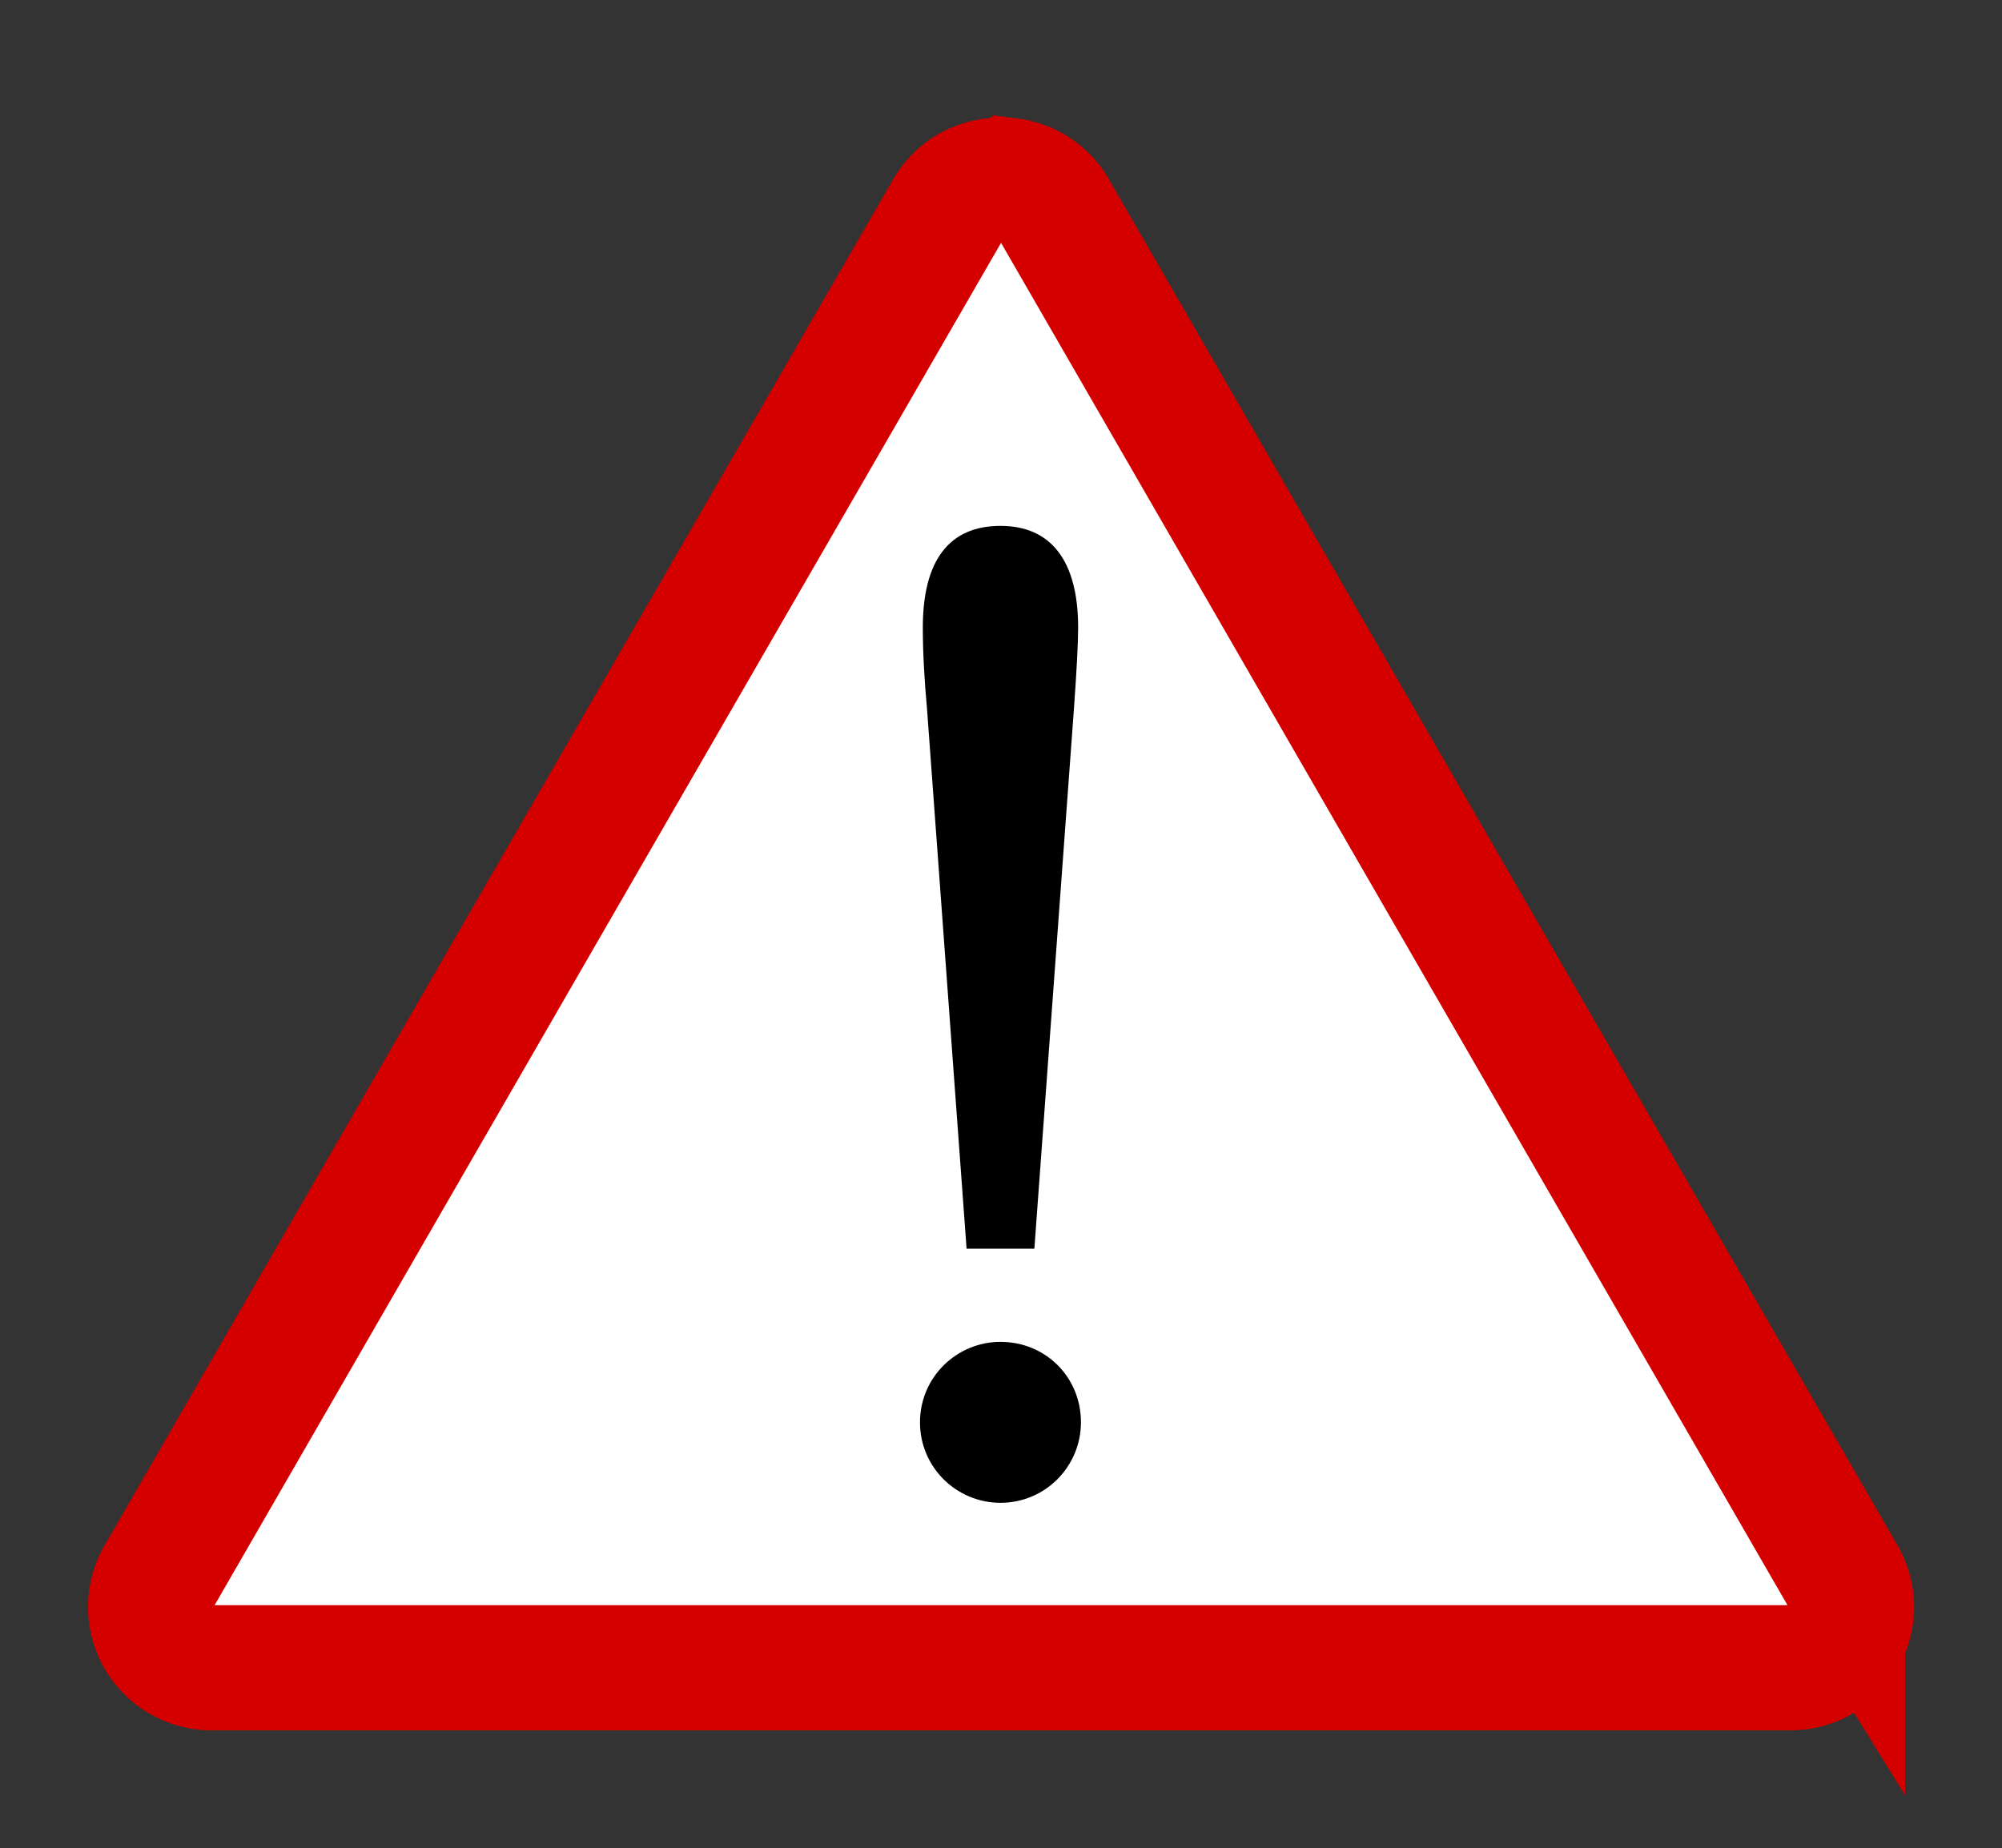 <?xml version="1.0" encoding="UTF-8" standalone="no"?>
<!-- Created with Inkscape (http://www.inkscape.org/) -->
<svg xmlns:rdf="http://www.w3.org/1999/02/22-rdf-syntax-ns#" xmlns="http://www.w3.org/2000/svg" xmlns:cc="http://web.resource.org/cc/" xmlns:dc="http://purl.org/dc/elements/1.1/" xmlns:svg="http://www.w3.org/2000/svg" xmlns:inkscape="http://www.inkscape.org/namespaces/inkscape" xmlns:sodipodi="http://sodipodi.sourceforge.net/DTD/sodipodi-0.dtd" xmlns:ns1="http://sozi.baierouge.fr" xmlns:xlink="http://www.w3.org/1999/xlink" id="svg2" viewBox="0 0 238.28 219.98" version="1.0" inkscape:version="0.91 r13725">
  <rect x="0" y="0" width="238.28" height="219.98" fill="#333333" stroke="none"/>
  <g id="layer1" transform="translate(-3.8 1.298)">
    <path id="path2907" style="fill:#ffffff" d="m113.78 1.688c-1.16-0.15-2.32-0.127-3.53 0.094a3.602 3.602 0 0 1 -0.062 0.031c-3.365 0.568-6.29 2.578-8.031 5.5-0.008 0.013-0.024 0.019-0.031 0.031l-46.849 81.156-46.844 81.19a3.602 3.602 0 0 1 -0.062 0.06c-2.198 3.616-2.252 8.114-0.156 11.781 2.097 3.67 5.99 5.901 10.219 5.844a3.602 3.602 0 0 1 0.062 0h93.719 93.75a3.602 3.602 0 0 1 0.062 0c4.228 0.058 8.121-2.173 10.219-5.844 2.096-3.667 2.042-8.165-0.156-11.781a3.602 3.602 0 0 1 -0.062 -0.062l-46.87-81.2-46.85-81.188h0.031c-1.85-3.151-5.064-5.174-8.562-5.625z" transform="translate(10.706 14.208)"/>
    <path id="path2909" style="fill:#ffffff" d="m112.59 10.906c-0.23-0.03-0.413-0.019-0.688 0.031a12.883 12.883 0 0 1 -0.156 0c-0.703 0.119-1.279 0.54-1.625 1.125l-46.808 81.063-46.843 81.185a12.883 12.883 0 0 1 -0.156 0.25c-0.46 0.756-0.456 1.6-0.031 2.344 0.431 0.754 1.157 1.199 2.031 1.188a12.883 12.883 0 0 1 0.188 0h93.719 93.75a12.883 12.883 0 0 1 0.188 0c0.874 0.012 1.6-0.433 2.031-1.188 0.425-0.744 0.428-1.587-0.031-2.344a12.883 12.883 0 0 1 -0.16 -0.25l-46.88-81.185-46.78-81.094c-0.37-0.63-1.039-1.033-1.75-1.125z" transform="translate(10.706 14.2)"/>
    <path id="path2320" style="stroke:#d40000;stroke-width:14.9;fill:none" d="m113.25 6c-0.728-0.094-1.447-0.078-2.219 0.062a7.934 7.934 0 0 1 -0.125 0c-2.108 0.356-3.908 1.596-5 3.406l-0.031 0.062-46.844 81.125-46.844 81.188a7.934 7.934 0 0 1 -0.087 0.15c-1.387 2.282-1.441 5.072-0.125 7.375 1.32 2.309 3.775 3.692 6.438 3.656a7.934 7.934 0 0 1 0.094 0h93.719 93.75a7.934 7.934 0 0 1 0.094 0c2.663 0.036 5.118-1.347 6.438-3.656 1.316-2.303 1.262-5.093-0.125-7.375a7.934 7.934 0 0 1 -0.094 -0.156l-46.875-81.188-46.812-81.125-0.031-0.062c-1.16-1.942-3.13-3.19-5.31-3.47z" transform="translate(10.706 14.205)"/>
    <g id="flowRoot2899" style="fill:#000000" transform="matrix(2.334 0 0 2.334 -472.33 -42.823)">
      <path id="path2763" d="m258.76 53.972c0.144-2.016 0.216-3.384 0.216-4.176 0-3.384-1.368-5.184-3.96-5.184s-3.96 1.728-3.96 5.184c0 1.224 0.072 2.592 0.216 4.176l2.016 27.504h3.456l2.016-27.504m-3.744 32.256c-2.232 0-4.104 1.8-4.104 4.104s1.872 4.104 4.104 4.104c2.304 0 4.104-1.872 4.104-4.104 0-2.304-1.8-4.104-4.104-4.104"/>
    </g>
  </g>
</svg>
